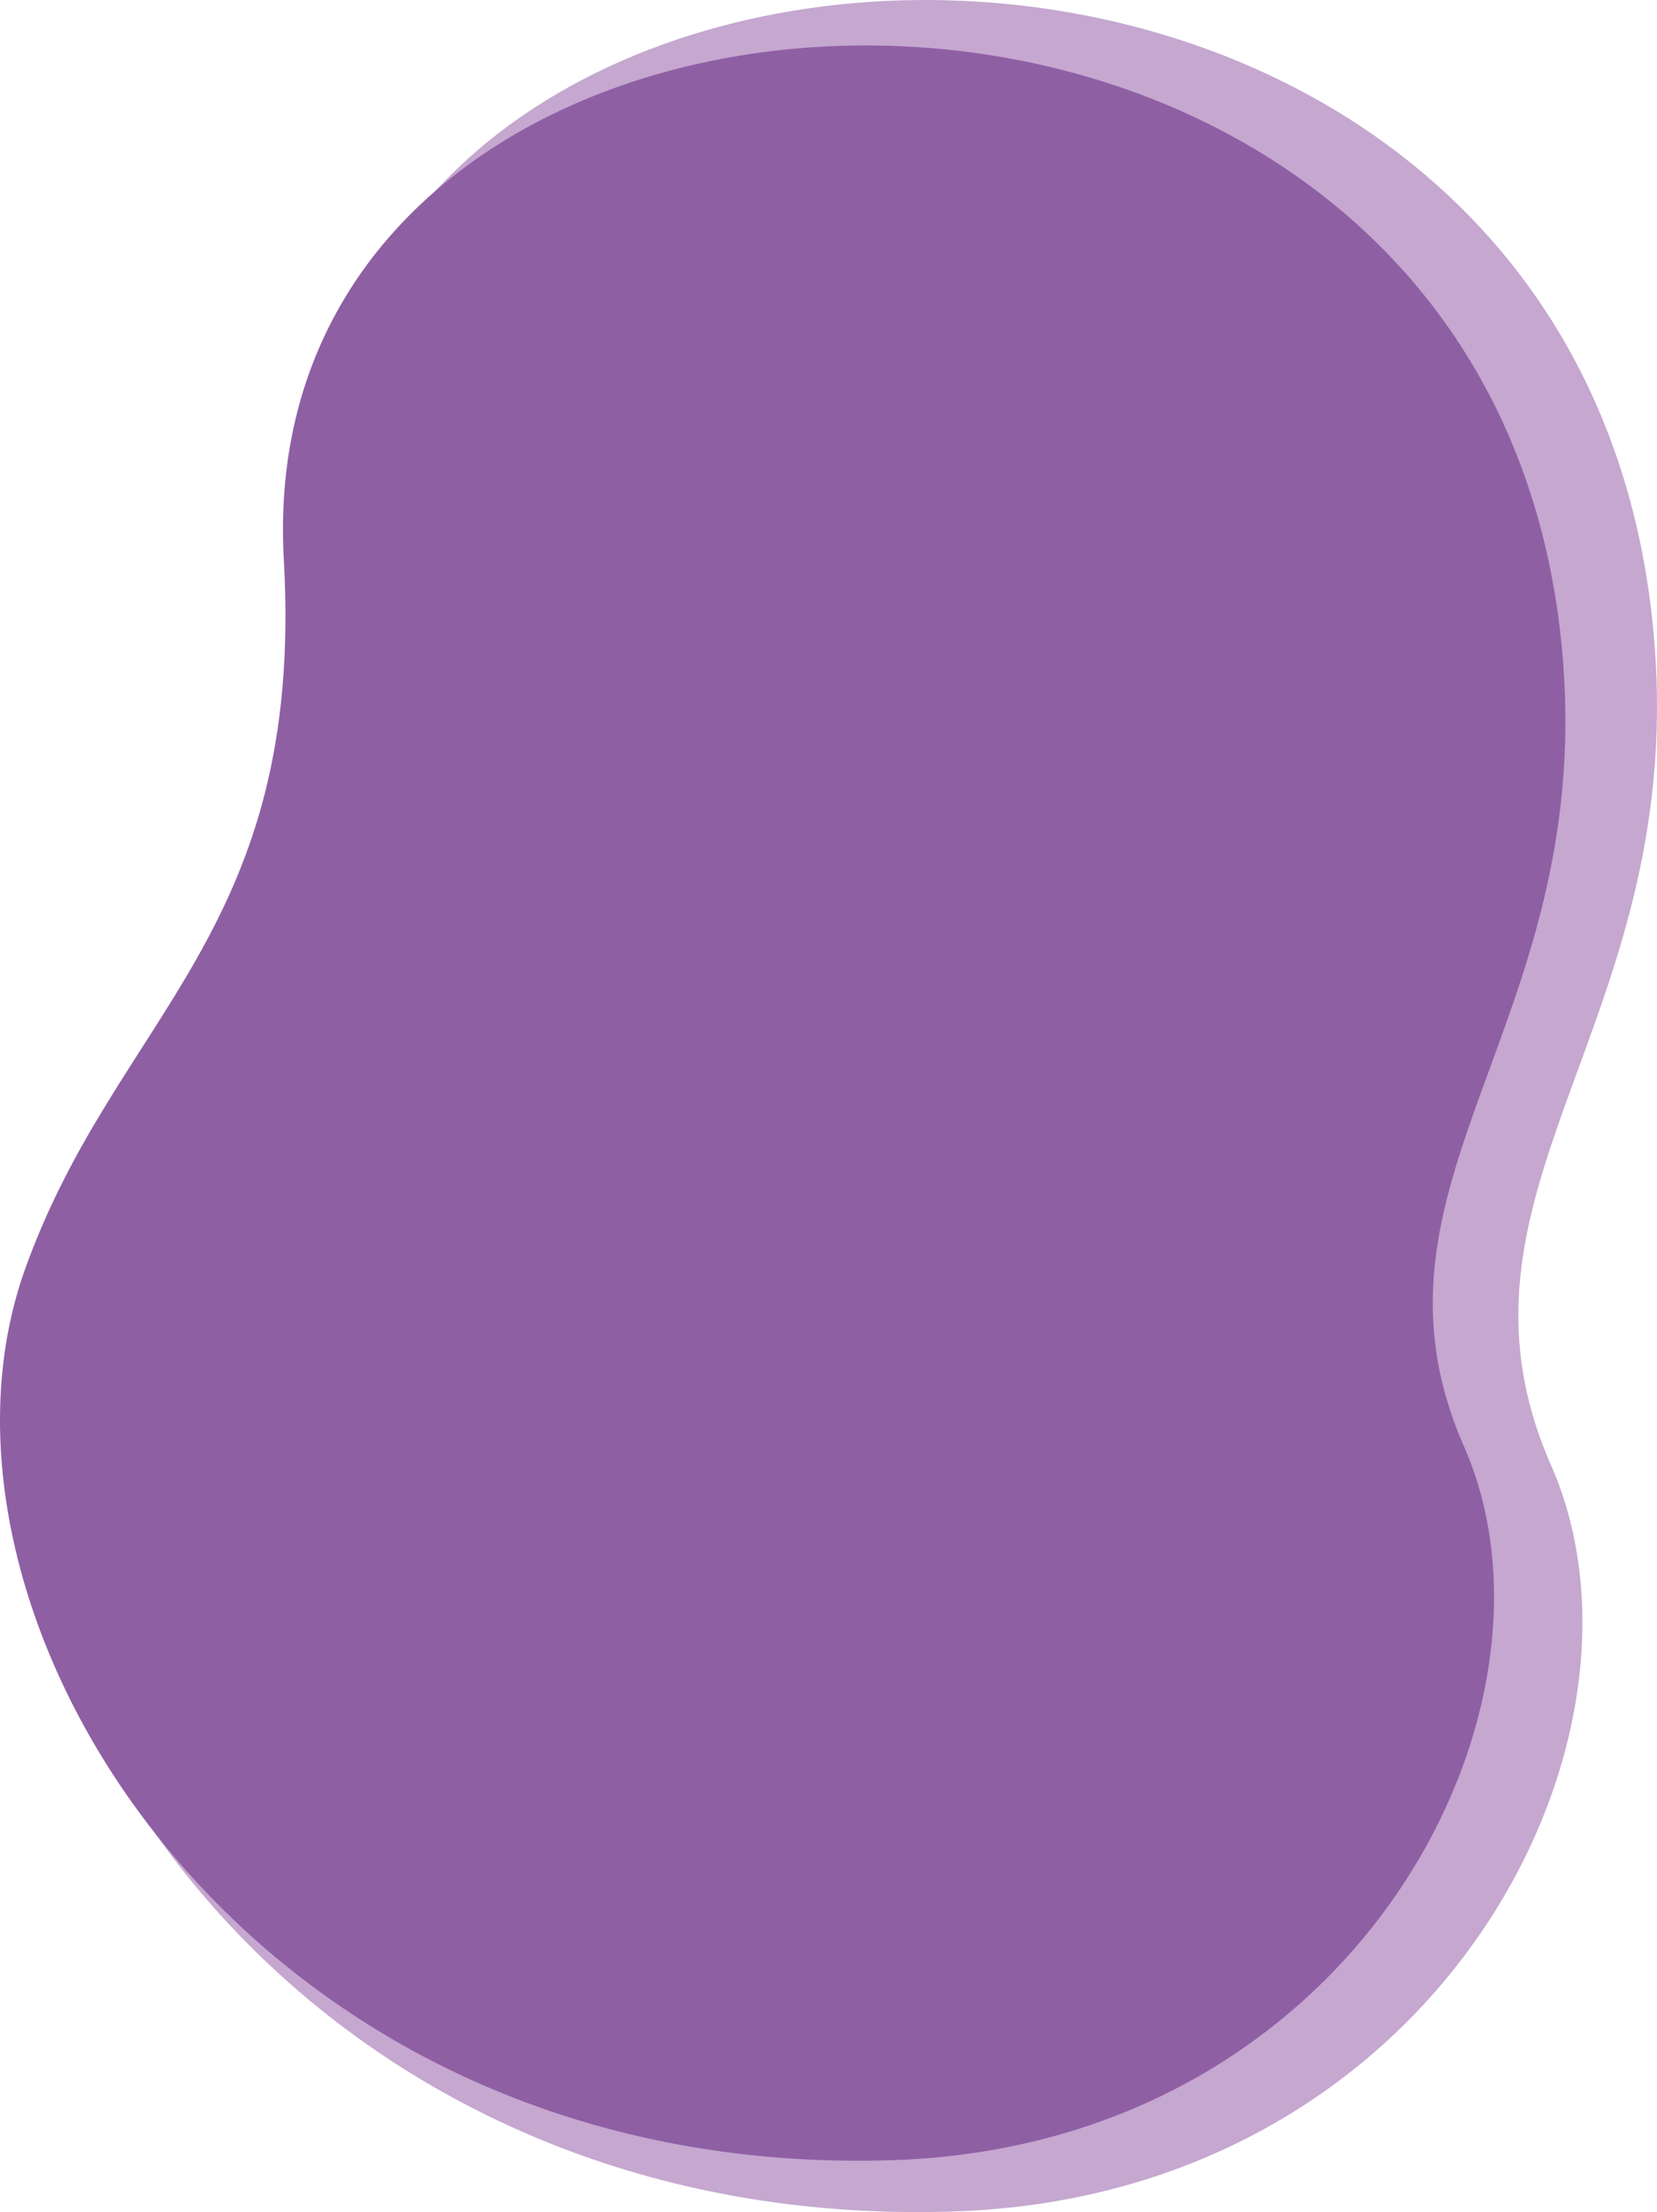 <?xml version="1.0" encoding="UTF-8"?>
<svg id="Capa_1" data-name="Capa 1" xmlns="http://www.w3.org/2000/svg" viewBox="0 0 484.19 646.12">
  <defs>
    <style>
      .cls-1 {
        fill: #8f5fa4;
      }

      .cls-1, .cls-2 {
        stroke-width: 0px;
      }

      .cls-2 {
        fill: #c5a7d0;
      }
    </style>
  </defs>
  <path class="cls-2" d="M13.54,373.71c-38.36,106.98,69.41,278.82,265.4,272.23,141.13-4.74,209.56-137.77,174.3-217.93-35.26-80.16,38.87-128.2,30.25-239.65C464-63.76,80.83-51.22,92.59,157.16c6.43,113.93-51.15,138.75-79.05,216.55Z"/>
  <path class="cls-1" d="M7.35,370.63c-36.68,102.3,66.37,266.62,253.79,260.32,134.95-4.54,200.39-131.75,166.68-208.4-33.72-76.65,37.17-122.59,28.93-229.16C438.11-47.7,71.7-35.71,82.94,163.55c6.14,108.94-48.91,132.68-75.59,207.08Z"/>
</svg>